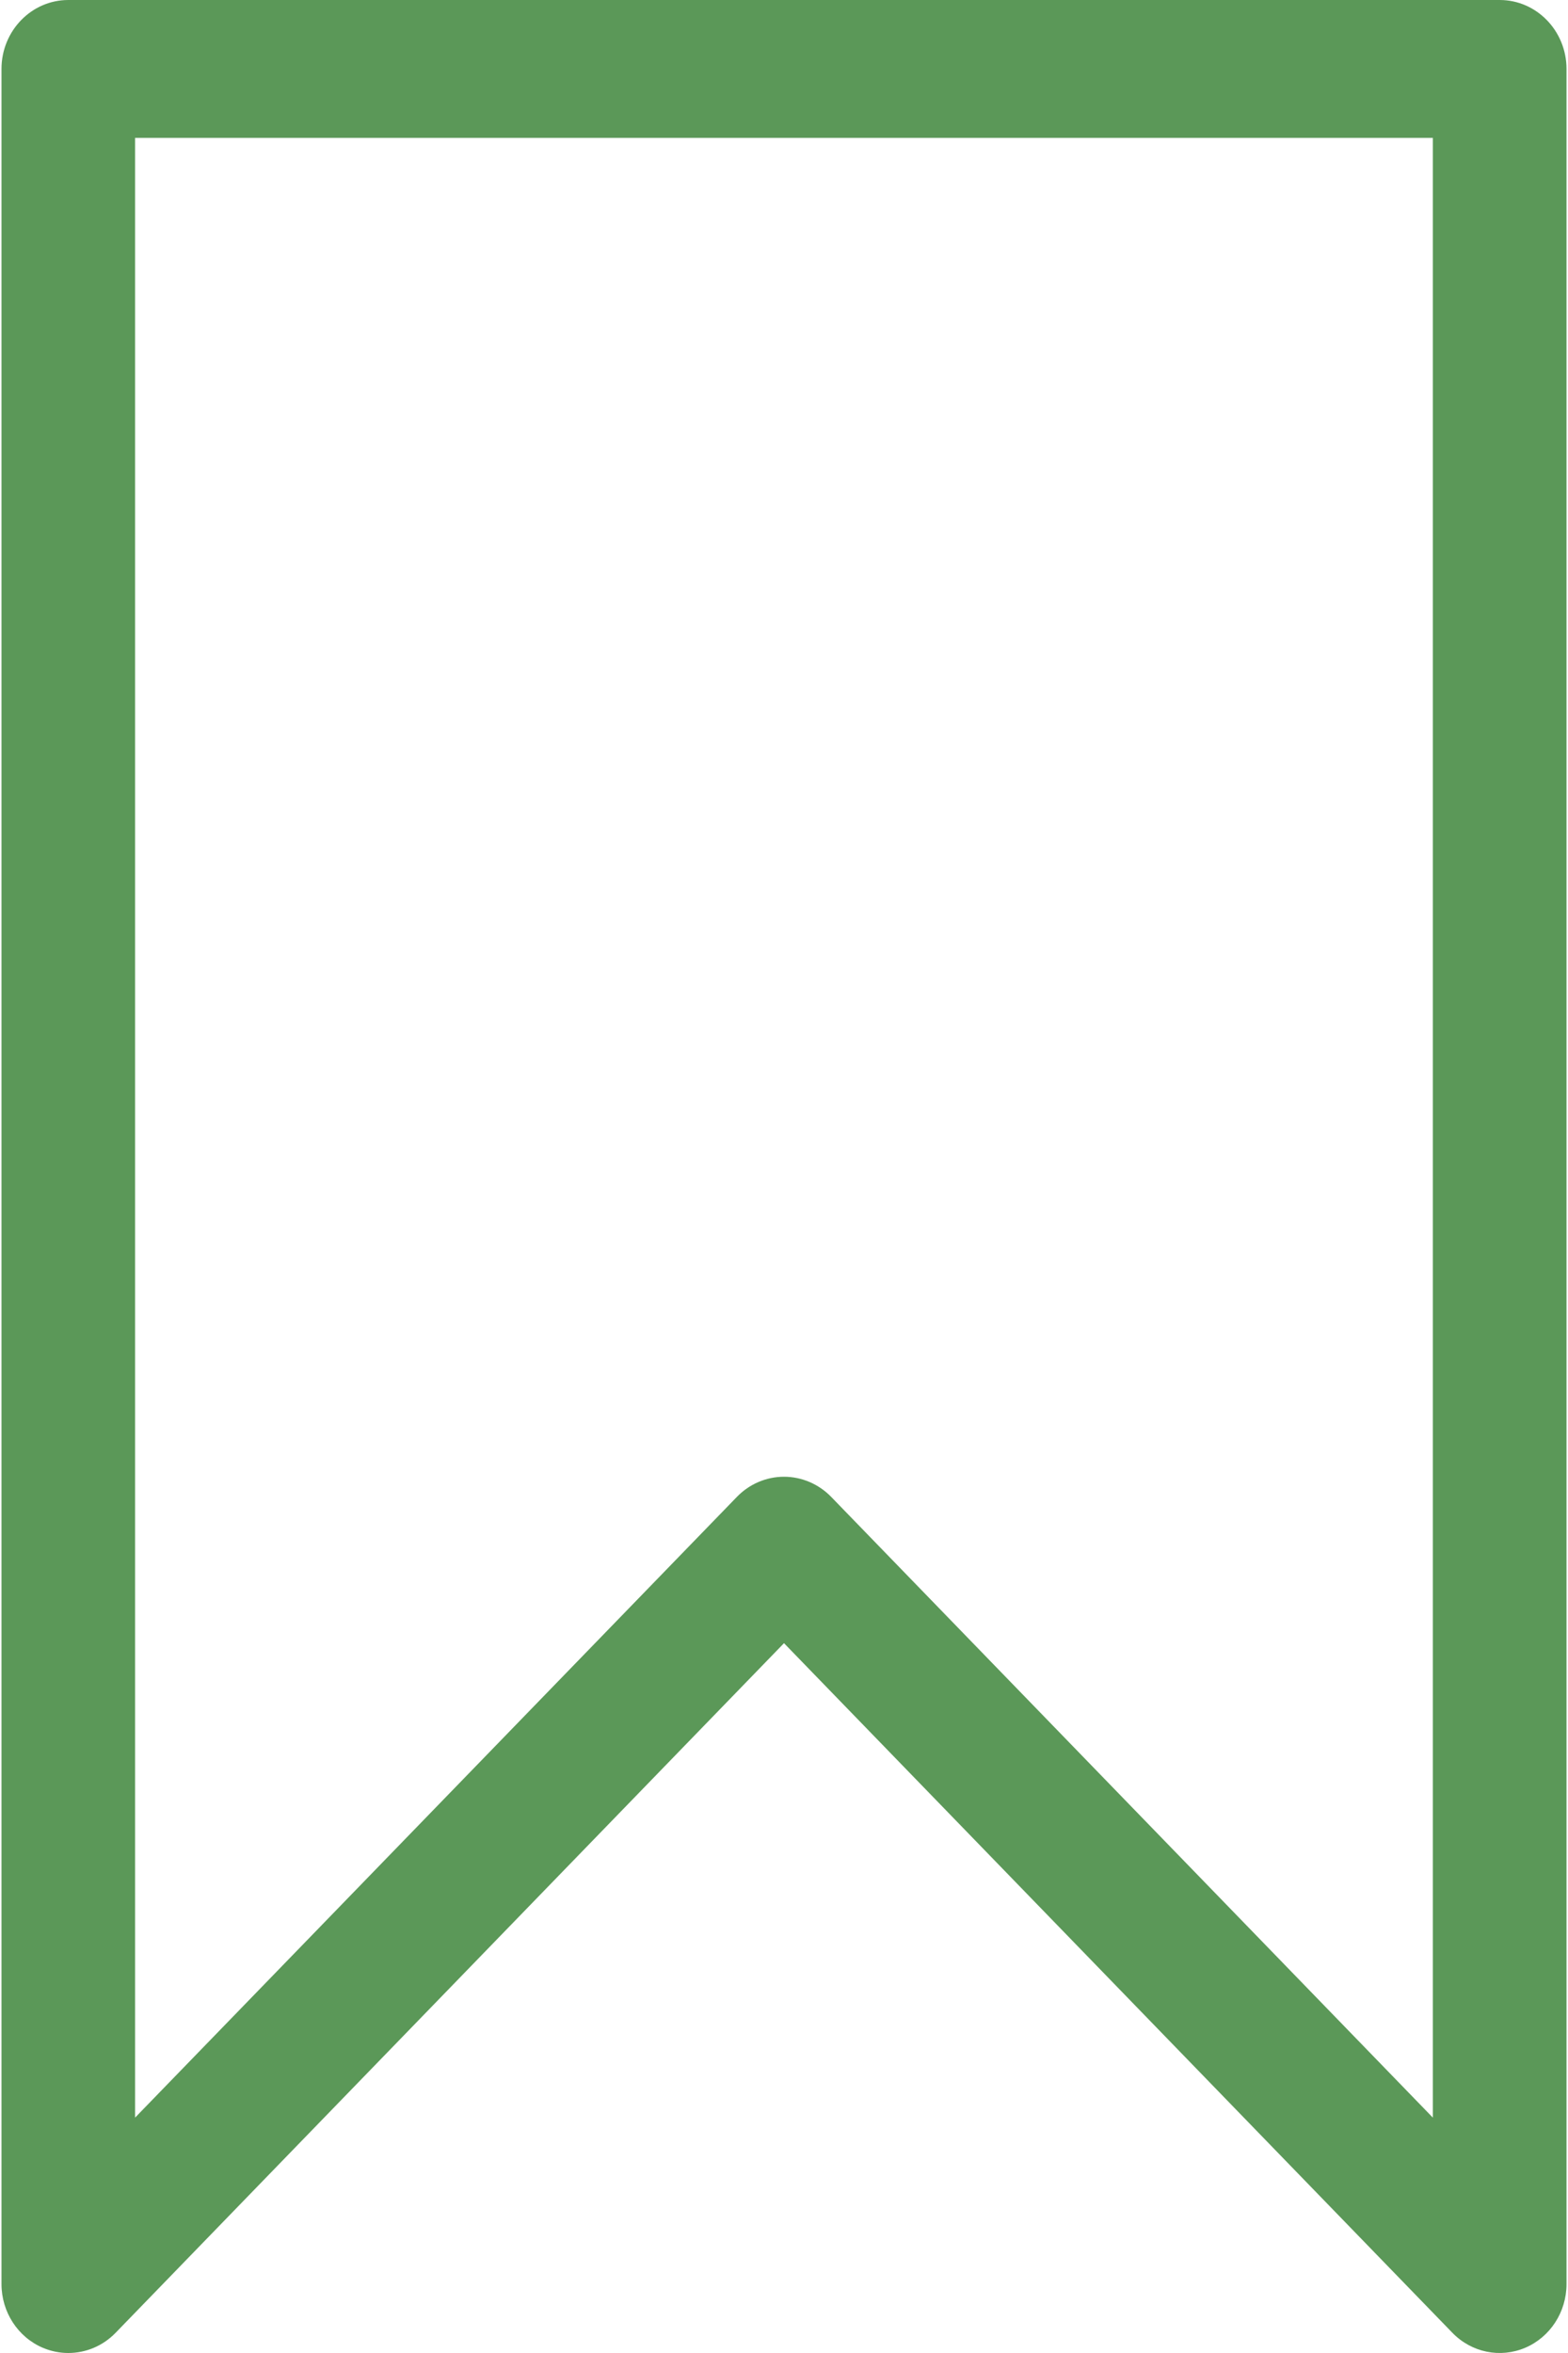 <?xml version="1.0" encoding="UTF-8"?>
<svg width="20px" height="30px" viewBox="0 0 20 30" version="1.1" xmlns="http://www.w3.org/2000/svg" xmlns:xlink="http://www.w3.org/1999/xlink">
    <!-- Generator: Sketch 51.3 (57544) - http://www.bohemiancoding.com/sketch -->
    <title>bookmark (1)</title>
    <desc>Created with Sketch.</desc>
    <defs></defs>
    <g id="Page-1" stroke="none" stroke-width="1" fill="none" fill-rule="evenodd">
        <g id="HD-Feature" transform="translate(-945, -810)" fill="#5B9858" fill-rule="nonzero">
            <g id="bookmark-(1)" transform="translate(945, 810)">
                <path d="M19.129,0 L0.871,0 C0.401,0 0.019,0.394 0.019,0.879 L0.019,29.121 C0.019,29.477 0.227,29.797 0.545,29.933 C0.651,29.978 0.761,30 0.871,30 C1.093,30 1.311,29.911 1.474,29.743 L10,20.95 L18.526,29.743 C18.77,29.994 19.136,30.069 19.455,29.933 C19.773,29.797 19.981,29.477 19.981,29.121 L19.981,0.879 C19.981,0.394 19.599,0 19.129,0 Z M10,18.828 C9.774,18.828 9.557,18.921 9.398,19.086 L1.723,26.999 L1.723,1.758 L18.276,1.758 L18.276,26.999 L10.603,19.086 C10.443,18.921 10.226,18.828 10,18.828 Z" id="Shape"></path>
            </g>
        </g>
    </g>
</svg>